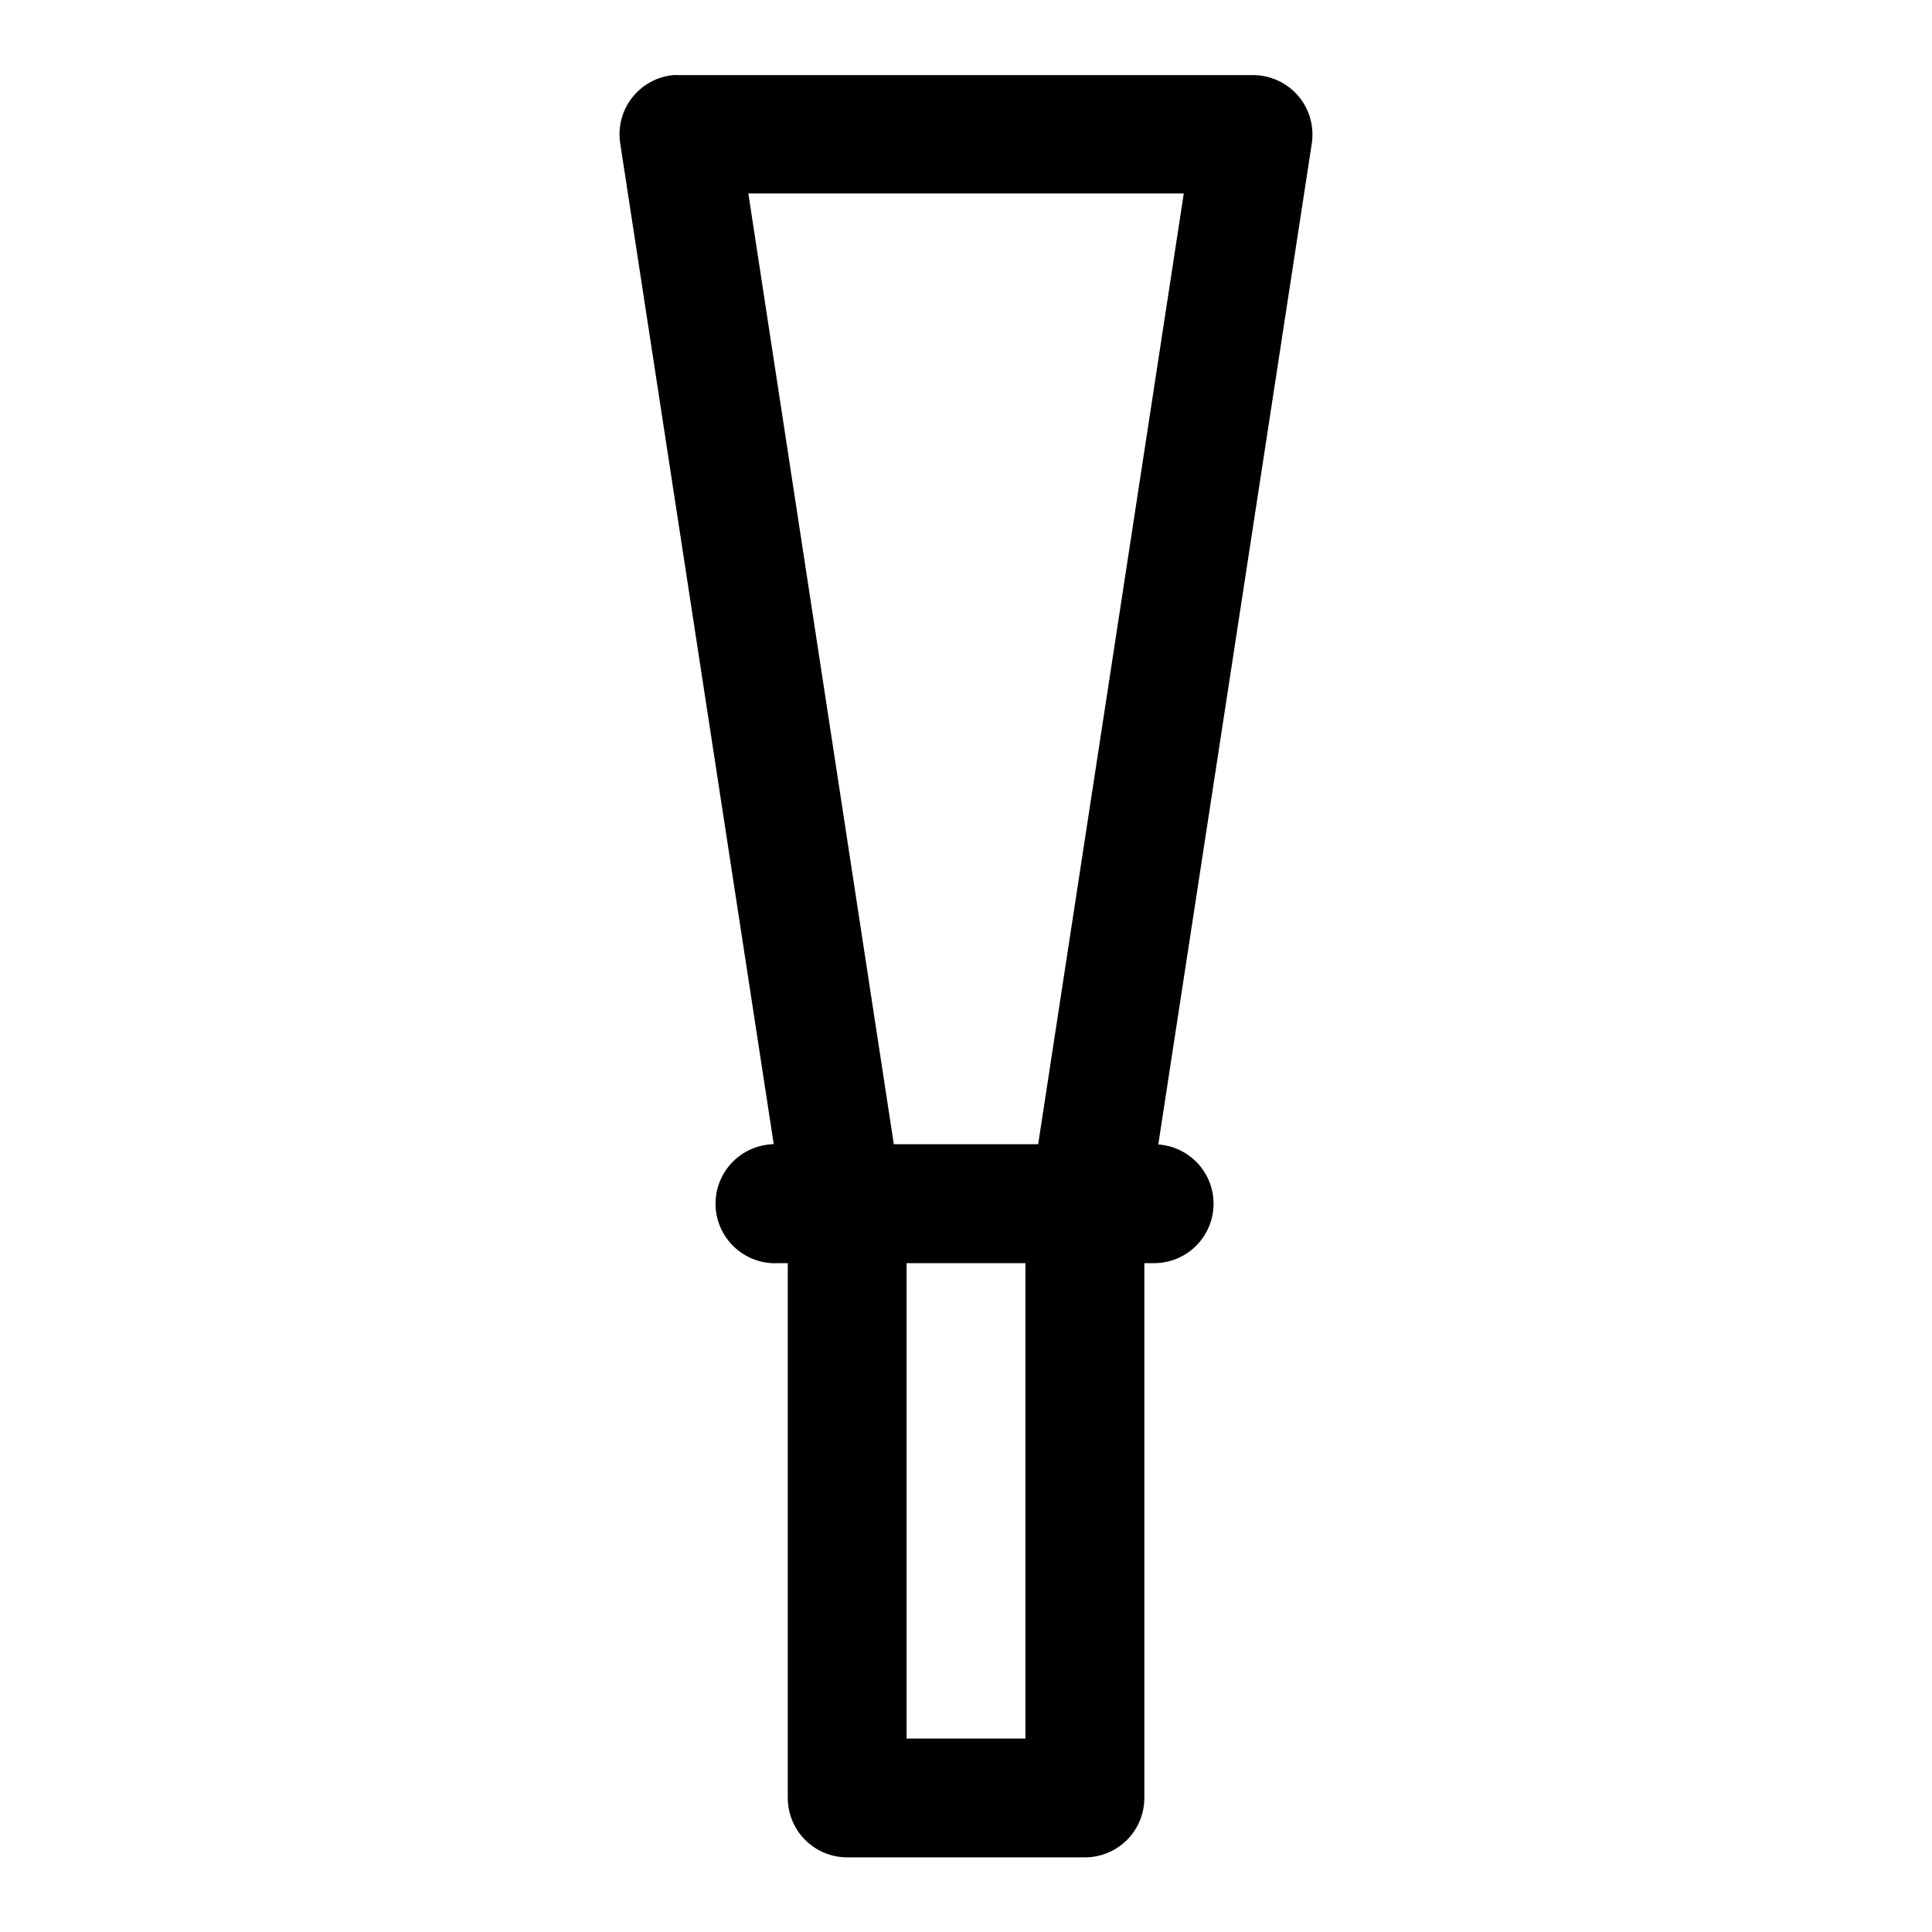 <?xml version="1.0" encoding="UTF-8"?>
<!-- Uploaded to: ICON Repo, www.iconrepo.com, Generator: ICON Repo Mixer Tools -->
<svg fill="#000000" width="800px" height="800px" version="1.1" viewBox="144 144 512 512" xmlns="http://www.w3.org/2000/svg">
 <path d="m322.42 163.9c-4.32 0.414-8.277 2.594-10.938 6.023-2.66 3.426-3.789 7.801-3.117 12.09l40.684 265.22c-0.156-0.004-0.309-0.004-0.461 0-5.633 0.293-10.68 3.562-13.242 8.586-2.562 5.019-2.254 11.027 0.816 15.758 3.066 4.731 8.422 7.465 14.055 7.176h2.551v141.66c-0.016 4.199 1.645 8.227 4.613 11.195 2.965 2.969 6.996 4.629 11.191 4.609h62.855c4.203 0.027 8.238-1.629 11.215-4.598 2.973-2.969 4.637-7.004 4.621-11.207v-141.66h2.551c5.504 0.016 10.613-2.84 13.48-7.535 2.871-4.695 3.082-10.543 0.559-15.434-2.523-4.891-7.414-8.105-12.898-8.488l40.68-265.28c0.691-4.535-0.633-9.148-3.621-12.629-2.992-3.477-7.352-5.481-11.938-5.484h-152.15c-0.5-0.023-1.004-0.023-1.504 0zm19.895 31.367h115.4l-38.59 251.96h-38.254zm41.941 283.48h31.488v125.98h-31.488z" fill-rule="evenodd"/>
</svg>